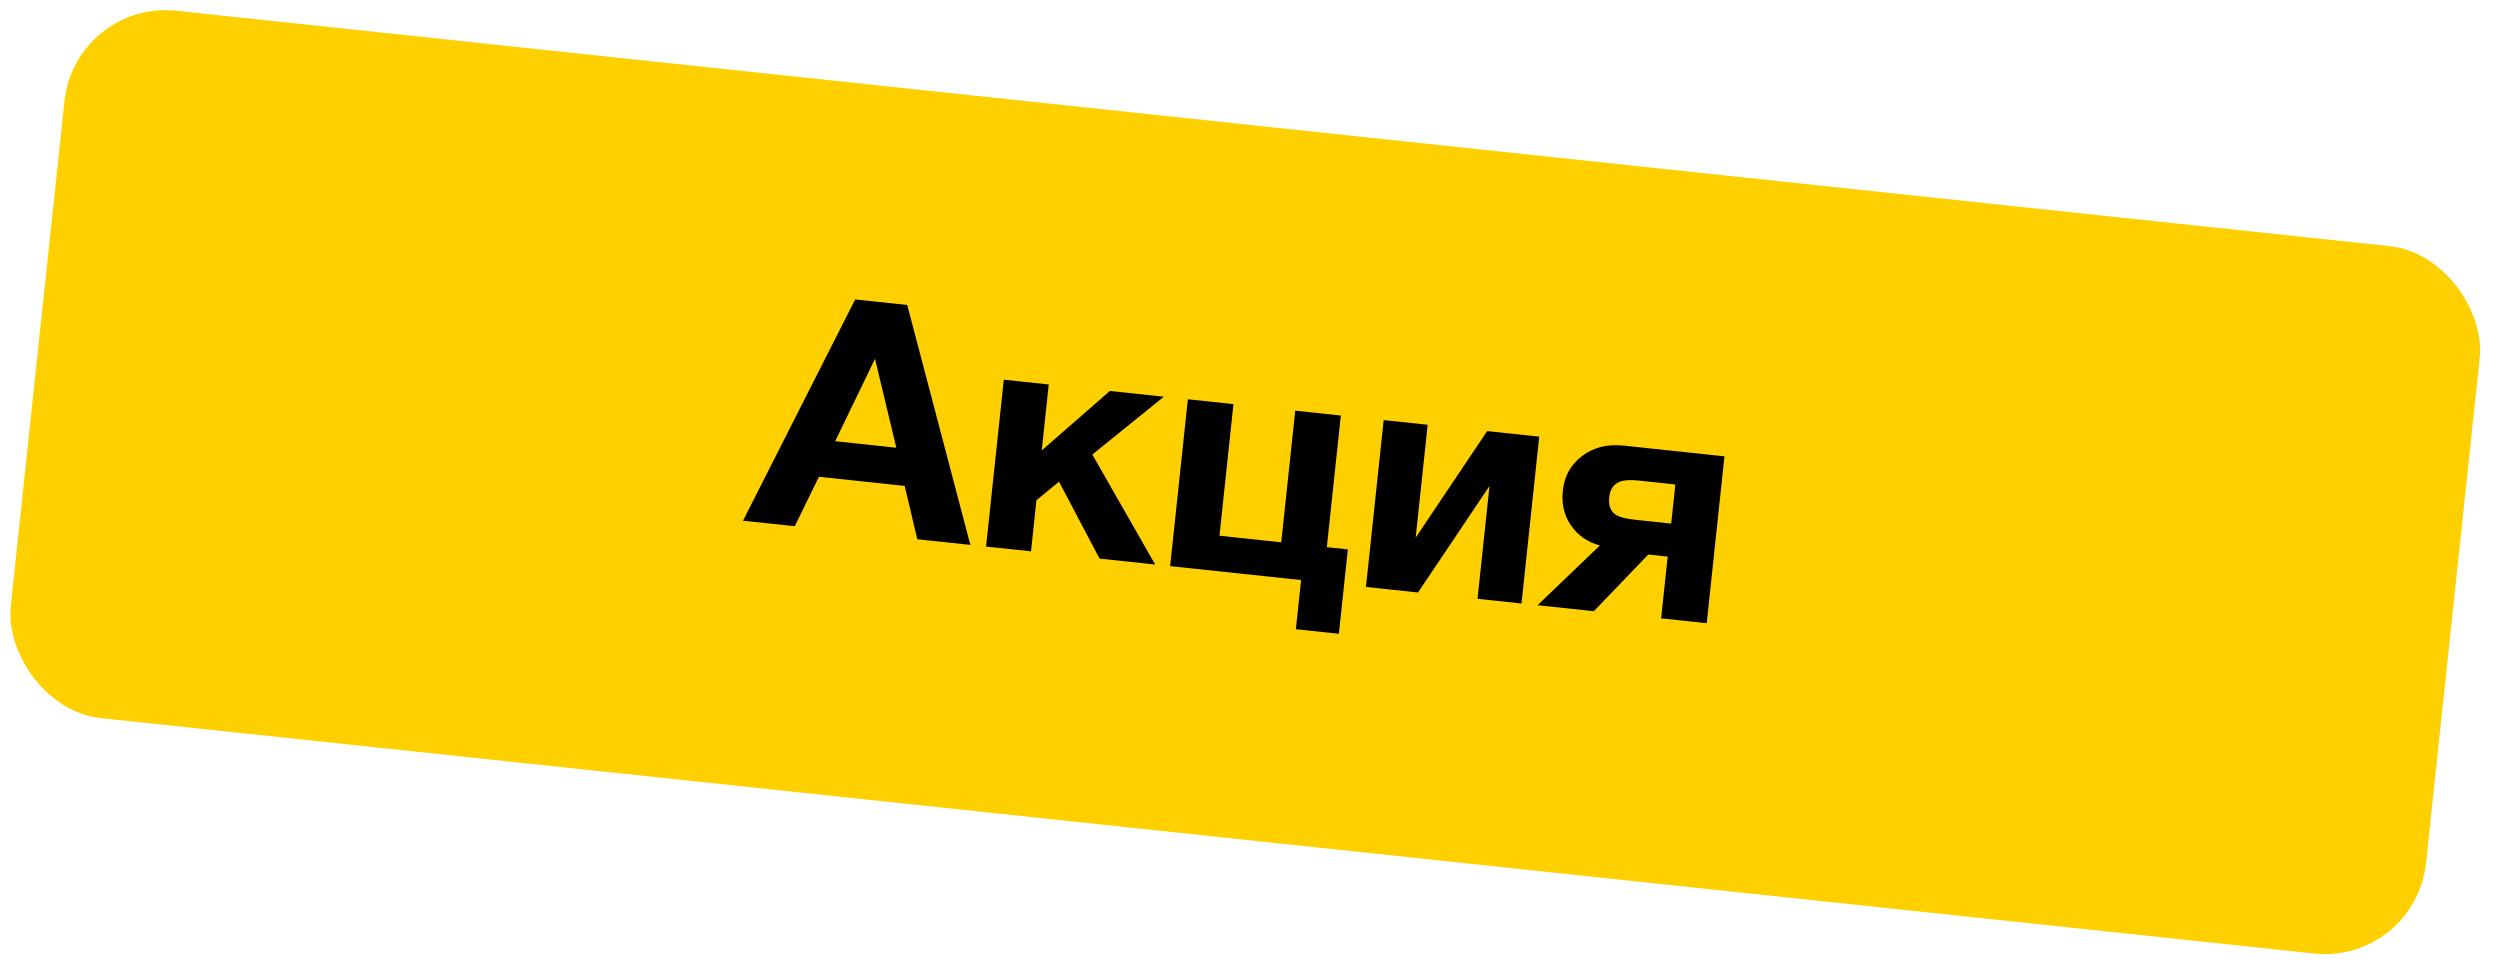 <?xml version="1.0" encoding="UTF-8"?> <svg xmlns="http://www.w3.org/2000/svg" width="246" height="95" viewBox="0 0 246 95" fill="none"><rect x="7.403" width="239" height="70" rx="10" transform="rotate(6.071 7.403 0)" fill="#FFD000"></rect><path d="M89.272 30.011L95.482 53.616L90.263 53.061L89.02 47.812L80.587 46.915L78.204 51.778L73.112 51.237L84.149 29.466L89.272 30.011ZM88.196 44.056L86.102 35.305L82.182 43.416L88.196 44.056ZM113.67 55.55L108.197 54.968L104.207 47.4L101.985 49.223L101.451 54.251L97.028 53.781L98.774 37.361L103.197 37.832L102.507 44.323L109.211 38.471L114.525 39.036L107.484 44.724L113.67 55.55ZM131.745 62.364L127.513 61.914L128.028 57.078L115.14 55.707L116.887 39.288L121.373 39.765L119.996 52.716L126.074 53.362L127.451 40.411L131.938 40.888L130.56 53.839L132.629 54.059L131.745 62.364ZM149.715 59.384L145.387 58.924L146.568 47.819L139.532 58.301L134.409 57.756L136.155 41.337L140.483 41.797L139.302 52.903L146.338 42.42L151.461 42.965L149.715 59.384ZM167.941 61.323L163.454 60.846L164.1 54.768L162.191 54.565L156.835 60.142L151.298 59.553L157.427 53.672C156.238 53.352 155.277 52.703 154.608 51.731C153.908 50.755 153.644 49.601 153.786 48.264C153.939 46.833 154.573 45.709 155.693 44.863C156.812 44.017 158.168 43.678 159.759 43.847L169.687 44.903L167.941 61.323ZM164.446 51.522L164.855 47.672L161.259 47.289C160.241 47.181 159.524 47.266 159.108 47.543C158.661 47.818 158.419 48.275 158.351 48.911C158.277 49.611 158.417 50.109 158.765 50.467C159.113 50.826 159.832 51.031 160.85 51.14L164.446 51.522Z" fill="black"></path></svg> 